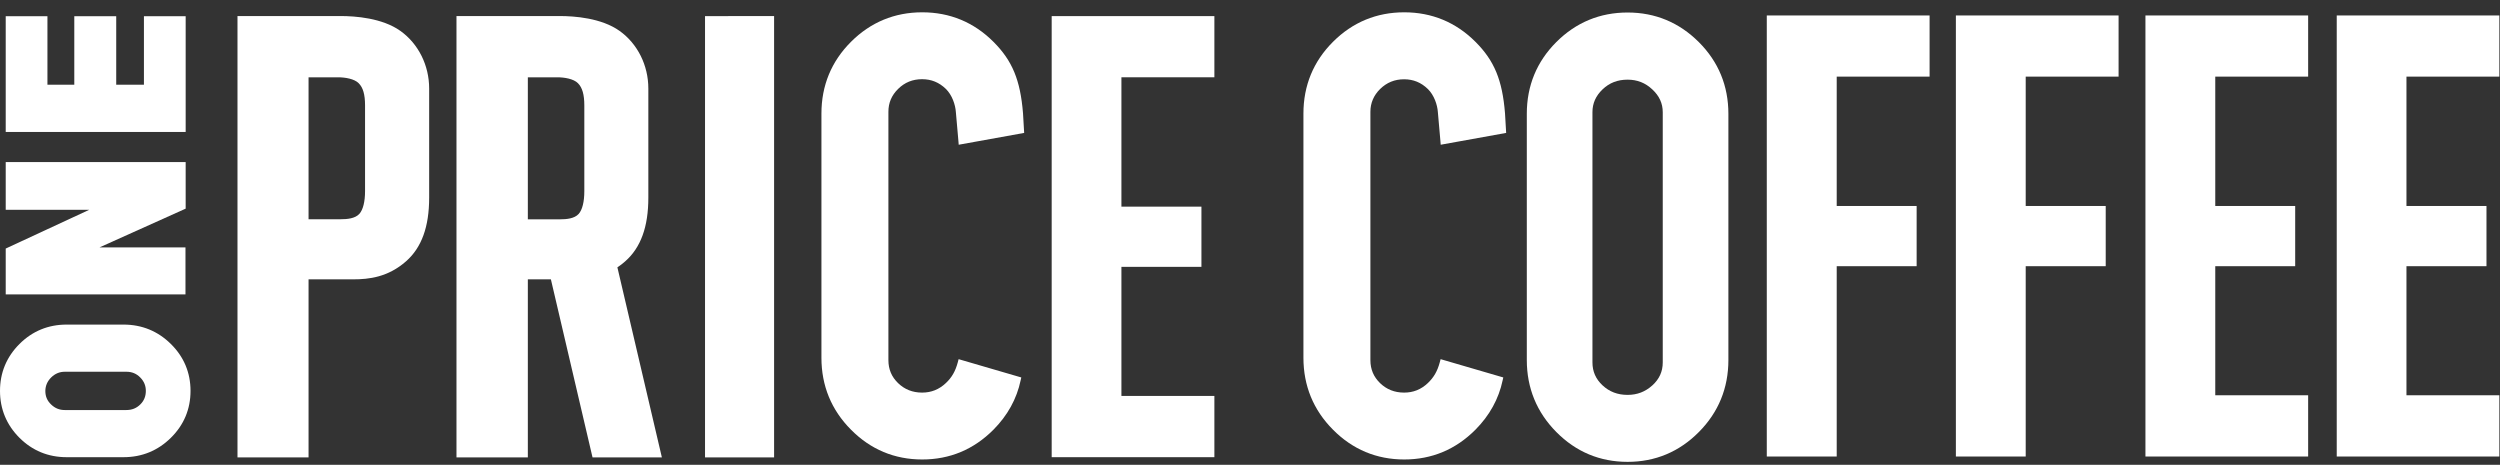 <svg width="199" height="37" viewBox="0 0 199 37" fill="none" xmlns="http://www.w3.org/2000/svg">
<rect x="0" y="0" width="199" height="37" fill="#333333" stroke="none"/>
<path d="M79.081 3.331C77.519 1.769 75.608 0.98 73.409 0.98C71.21 0.98 69.299 1.769 67.737 3.331C66.175 4.893 65.386 6.812 65.386 9.041V28.476C65.386 30.705 66.175 32.631 67.737 34.201C69.299 35.778 71.203 36.574 73.409 36.574C75.608 36.574 77.511 35.778 79.081 34.201C80.203 33.071 80.931 31.751 81.242 30.28L81.295 30.045L76.306 28.589L76.238 28.847C76.048 29.552 75.767 30.045 75.29 30.493C74.751 31.001 74.129 31.251 73.401 31.251C72.643 31.251 72.014 31.001 71.491 30.5C70.975 30 70.717 29.401 70.717 28.665V8.897C70.717 8.192 70.967 7.593 71.491 7.077C72.014 6.561 72.643 6.304 73.401 6.304C74.129 6.304 74.751 6.554 75.29 7.077C75.79 7.562 76.048 8.343 76.086 8.912C76.101 9.117 76.29 11.232 76.29 11.232L76.313 11.521L81.523 10.58L81.432 9.018C81.219 6.372 80.582 4.833 79.081 3.331Z" fill="white"/>
<path d="M24.561 22.236H28.11C29.384 22.236 30.885 22.061 32.318 20.803C33.562 19.711 34.161 18.05 34.161 15.737V7.047C34.161 5.197 33.304 3.483 31.871 2.46C30.422 1.428 28.269 1.277 27.109 1.277H18.904V36.408H24.561V22.236ZM29.058 8.382V15.214C29.058 16.056 28.898 16.693 28.61 17.019C28.269 17.398 27.639 17.451 27.124 17.451H24.561V6.153H26.904C27.473 6.153 28.208 6.274 28.549 6.623C28.898 6.964 29.058 7.525 29.058 8.382Z" fill="white"/>
<path d="M96.665 6.152V1.283H83.714V36.392H96.665V31.516H89.265V21.241H95.634V16.449H89.265V6.152H96.665Z" fill="white"/>
<path d="M5.3 36.392H9.835C11.298 36.392 12.572 35.869 13.604 34.846C14.642 33.822 15.166 32.563 15.166 31.115C15.166 29.666 14.642 28.408 13.604 27.384C12.572 26.36 11.298 25.837 9.835 25.837H5.3C3.837 25.837 2.571 26.36 1.547 27.384C0.523 28.408 0 29.666 0 31.115C0 32.563 0.523 33.822 1.547 34.846C2.571 35.869 3.837 36.392 5.3 36.392ZM4.072 30.046C4.383 29.742 4.739 29.591 5.164 29.591H10.062C10.502 29.591 10.866 29.742 11.162 30.046C11.465 30.349 11.609 30.705 11.609 31.115C11.609 31.547 11.465 31.903 11.162 32.199C10.859 32.495 10.502 32.639 10.055 32.639H5.156C4.732 32.639 4.375 32.495 4.064 32.192C3.753 31.896 3.609 31.547 3.609 31.115C3.617 30.698 3.769 30.349 4.072 30.046Z" fill="white"/>
<path d="M14.779 1.291H11.457V6.743H9.251V1.291H5.914V6.743H3.776V1.291H0.455V10.504H14.779V1.291Z" fill="white"/>
<path d="M14.764 19.695H7.916L14.779 16.608V12.9H0.455V16.699H7.105L0.455 19.785V23.433H14.764V19.695Z" fill="white"/>
<path d="M61.618 1.277L56.12 1.284V36.408H61.618V1.277Z" fill="white"/>
<path d="M49.766 20.803C51.009 19.711 51.608 18.05 51.608 15.737V7.047C51.608 5.197 50.751 3.483 49.318 2.46C47.87 1.428 45.716 1.277 44.556 1.277H36.336V36.408H42.016V22.236H43.851L47.165 36.408H52.685L49.144 21.28C49.379 21.128 49.576 20.969 49.766 20.803ZM42.016 6.153H44.359C44.928 6.153 45.663 6.274 46.004 6.623C46.353 6.971 46.512 7.533 46.512 8.389V15.222C46.512 16.063 46.353 16.7 46.065 17.026C45.724 17.405 45.087 17.458 44.579 17.458H42.016V6.153Z" fill="white"/>
<path d="M186.004 36.339H198.948V31.463H191.554V21.189H197.924V16.396H191.554V6.099H198.948V1.231H186.004V36.339Z" fill="white"/>
<path d="M170.777 36.339H183.728V31.463H176.335V21.189H182.697V16.396H176.335V6.099H183.728V1.231H170.777V36.339Z" fill="white"/>
<path d="M155.688 36.339H161.246V21.189H167.615V16.396H161.246V6.099H168.639V1.231H155.688V36.339Z" fill="white"/>
<path d="M140.636 36.339H146.202V21.189H152.564V16.396H146.202V6.099H153.595V1.231H140.636V36.339Z" fill="white"/>
<path d="M129.557 0.996C127.358 0.996 125.447 1.784 123.885 3.346C122.323 4.908 121.534 6.827 121.534 9.056V28.657C121.534 30.887 122.323 32.813 123.885 34.39C125.447 35.967 127.35 36.764 129.557 36.764C131.756 36.764 133.667 35.967 135.229 34.39C136.791 32.821 137.58 30.887 137.58 28.657V9.064C137.58 6.834 136.791 4.916 135.229 3.354C133.667 1.792 131.764 0.996 129.557 0.996ZM126.759 8.927C126.759 8.222 127.025 7.63 127.563 7.115C128.109 6.592 128.761 6.341 129.557 6.341C130.323 6.341 130.967 6.592 131.529 7.122C132.082 7.638 132.355 8.23 132.355 8.935V28.847C132.355 29.575 132.082 30.174 131.529 30.675C130.967 31.183 130.323 31.433 129.557 31.433C128.761 31.433 128.109 31.183 127.563 30.675C127.025 30.174 126.759 29.575 126.759 28.847V8.927Z" fill="white"/>
<path d="M109.857 7.085C110.388 6.569 111.01 6.311 111.768 6.311C112.496 6.311 113.118 6.561 113.656 7.085C114.157 7.57 114.415 8.351 114.453 8.912C114.468 9.117 114.657 11.232 114.657 11.232L114.68 11.521L119.89 10.58L119.799 9.018C119.586 6.372 118.949 4.833 117.448 3.331C115.886 1.769 113.975 0.98 111.776 0.98C109.577 0.98 107.666 1.769 106.104 3.331C104.542 4.893 103.753 6.812 103.753 9.041V28.476C103.753 30.705 104.542 32.631 106.104 34.201C107.666 35.778 109.577 36.574 111.776 36.574C113.975 36.574 115.878 35.778 117.448 34.201C118.57 33.071 119.298 31.751 119.609 30.28L119.662 30.045L114.673 28.589L114.604 28.847C114.415 29.552 114.127 30.045 113.656 30.493C113.118 31.001 112.504 31.251 111.768 31.251C111.01 31.251 110.381 31.001 109.857 30.5C109.342 30 109.084 29.401 109.084 28.665V8.897C109.084 8.207 109.342 7.593 109.857 7.085Z" fill="white"/>
</svg>

